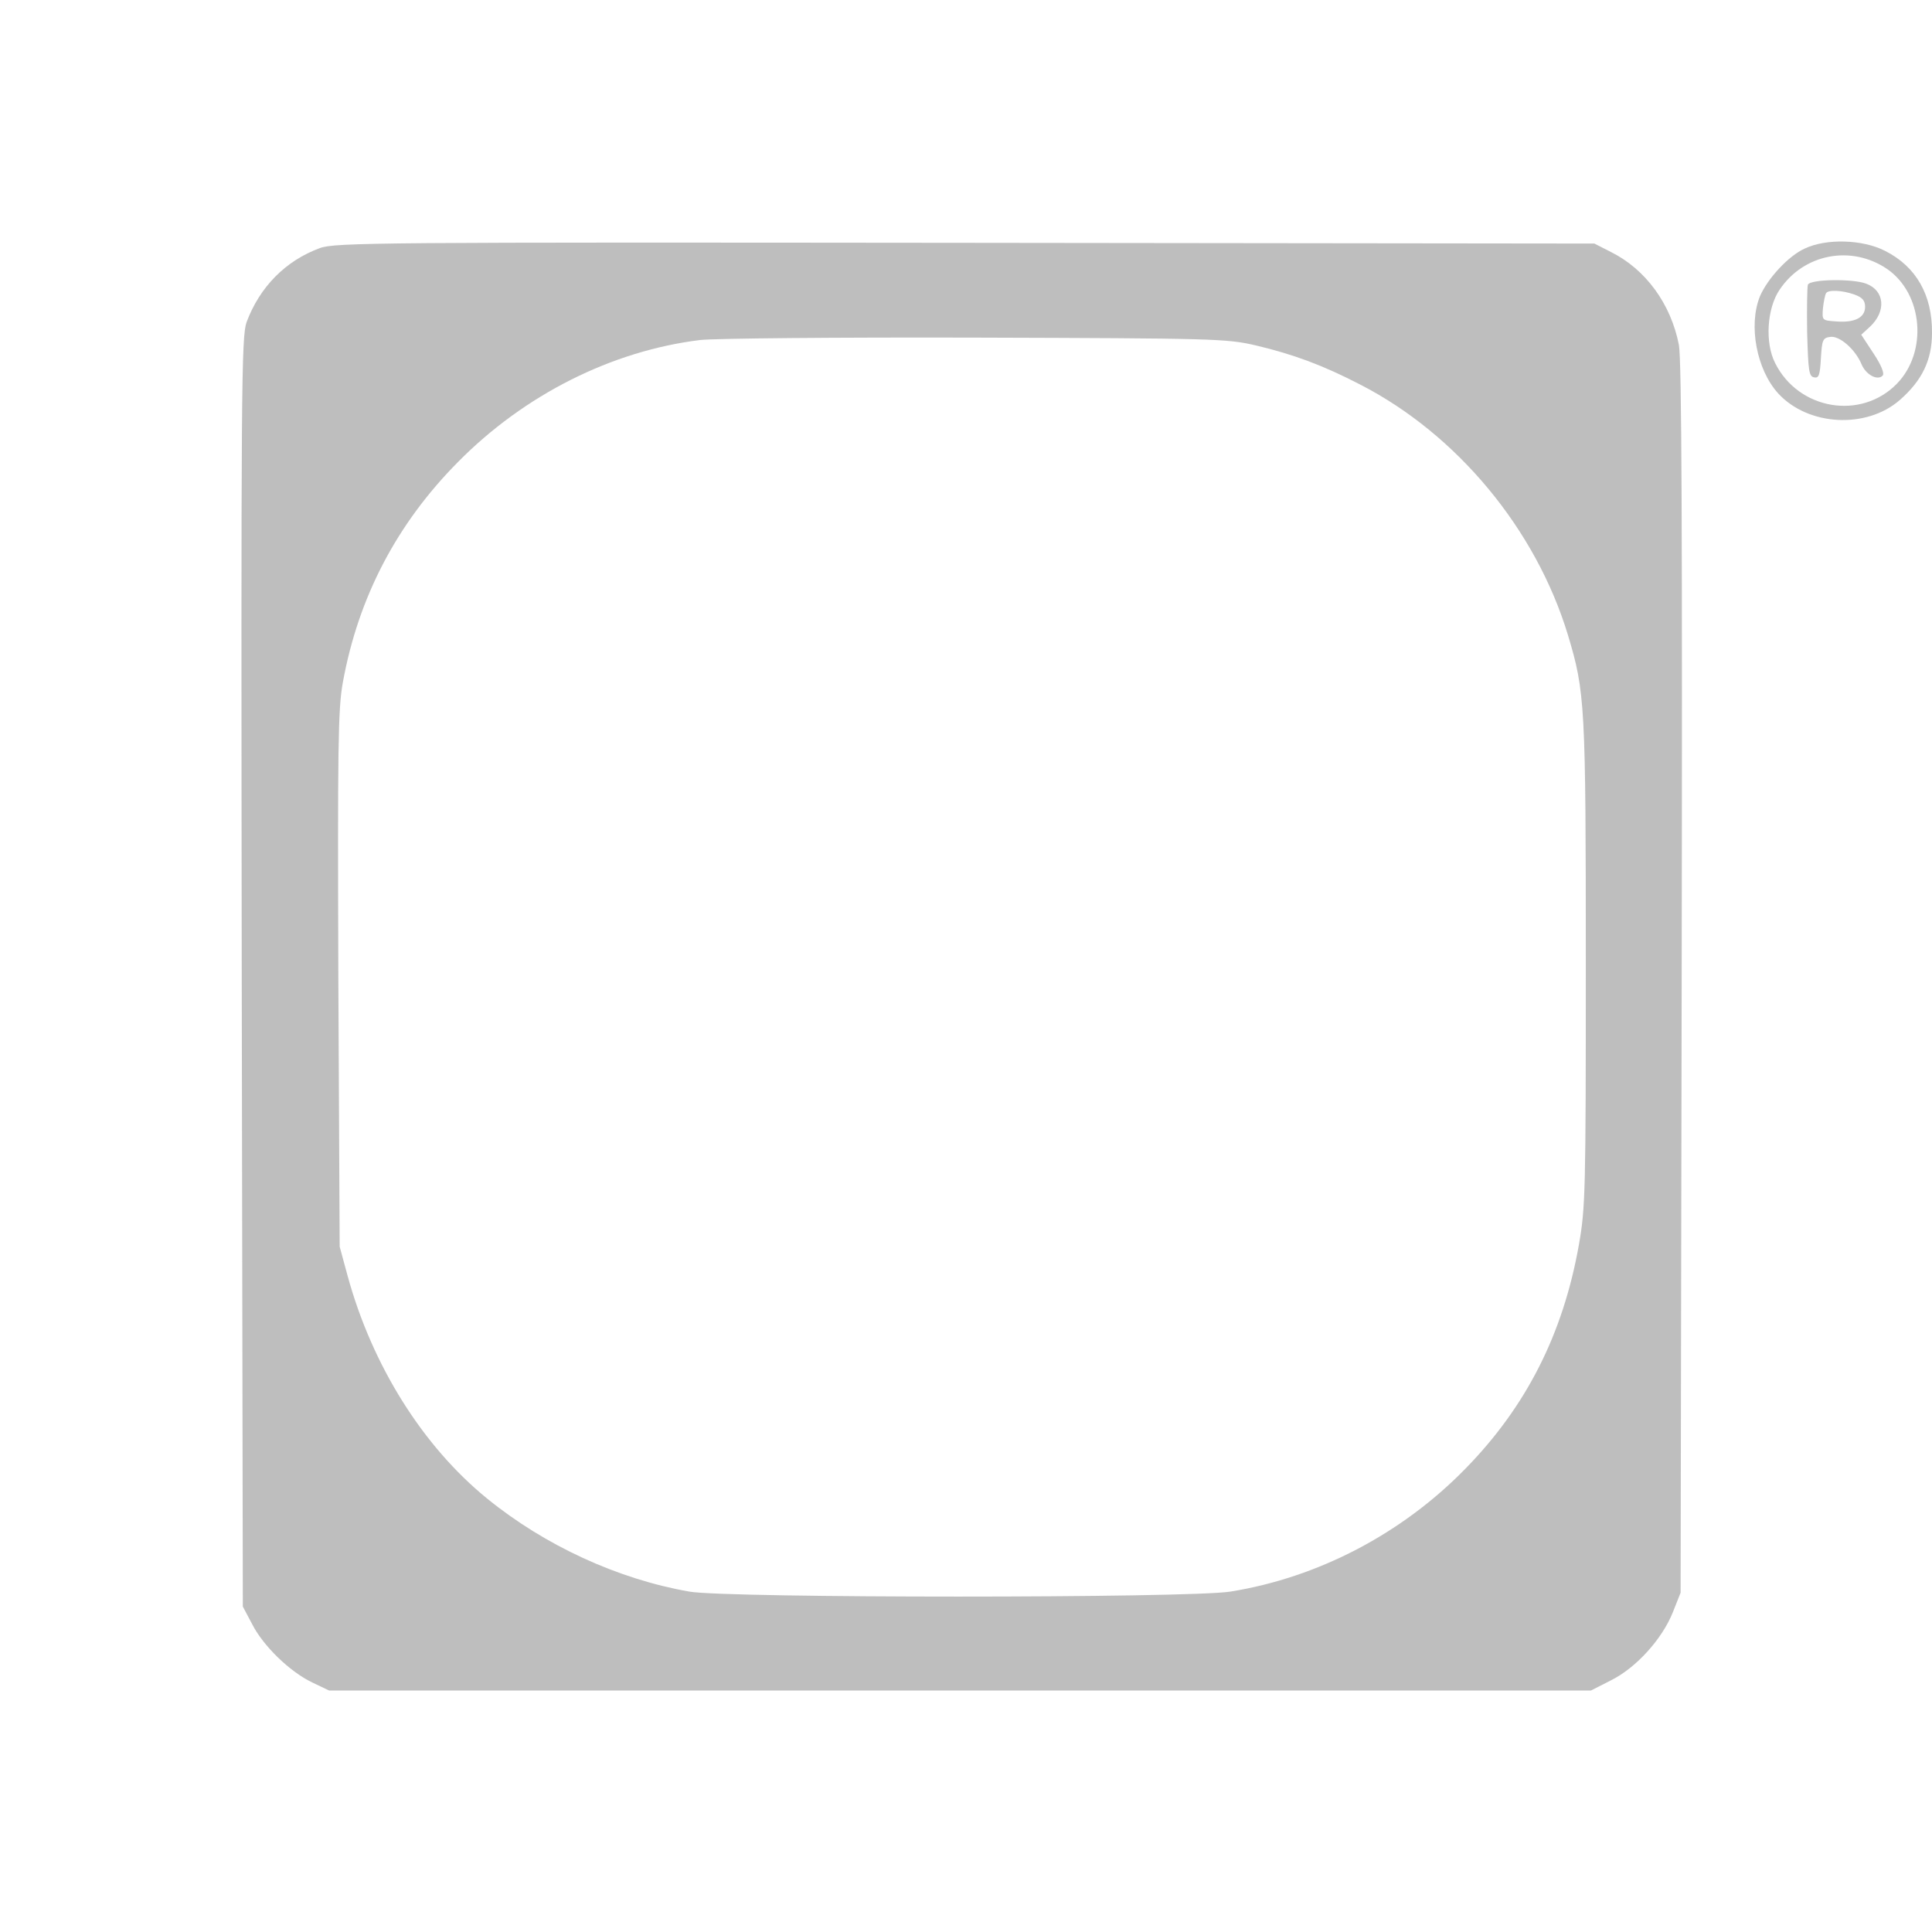 <?xml version="1.0" encoding="UTF-8"?> <svg xmlns="http://www.w3.org/2000/svg" width="16" height="16" viewBox="0 0 16 16" fill="none"><g clip-path="url(#clip0_1861_4475)"><path d="M2.648 2.055C2.365 2.159 2.151 2.376 2.042 2.668C1.999 2.79 1.996 3.192 2.002 8.052L2.011 13.305L2.088 13.45C2.179 13.63 2.399 13.844 2.585 13.933L2.725 14H7.95H13.176L13.341 13.916C13.55 13.812 13.764 13.575 13.853 13.354L13.918 13.19L13.927 8.11C13.933 4.396 13.927 2.984 13.904 2.857C13.838 2.518 13.63 2.231 13.341 2.087L13.204 2.017L7.993 2.011C3.136 2.006 2.773 2.008 2.648 2.055ZM10.406 2.862C10.712 2.935 10.954 3.024 11.263 3.184C12.065 3.595 12.719 4.382 12.985 5.259C13.127 5.731 13.133 5.835 13.133 7.98C13.133 9.864 13.13 10 13.076 10.307C12.945 11.048 12.639 11.65 12.134 12.165C11.608 12.703 10.914 13.065 10.189 13.181C9.846 13.236 6.02 13.236 5.709 13.181C5.115 13.077 4.512 12.799 4.035 12.411C3.501 11.977 3.082 11.308 2.879 10.567L2.813 10.324L2.802 8.113C2.796 6.188 2.799 5.873 2.839 5.653C2.967 4.946 3.287 4.336 3.793 3.826C4.344 3.268 5.066 2.906 5.797 2.816C5.914 2.802 6.939 2.793 8.079 2.796C10.06 2.802 10.161 2.804 10.406 2.862Z" fill="#BEBEBE"></path><path d="M14.947 2.058C14.812 2.118 14.638 2.307 14.575 2.454C14.478 2.694 14.547 3.062 14.727 3.259C14.975 3.528 15.455 3.554 15.732 3.314C15.918 3.152 16 2.981 16 2.758C16.003 2.443 15.869 2.208 15.612 2.078C15.426 1.982 15.124 1.974 14.947 2.058ZM15.629 2.228C15.926 2.434 15.966 2.914 15.709 3.178C15.412 3.482 14.895 3.395 14.701 3.007C14.615 2.839 14.633 2.553 14.738 2.399C14.938 2.101 15.332 2.026 15.629 2.228Z" fill="#BEBEBE"></path><path d="M14.972 2.358C14.966 2.379 14.963 2.558 14.966 2.755C14.975 3.067 14.98 3.117 15.023 3.125C15.063 3.134 15.072 3.108 15.08 2.966C15.089 2.816 15.095 2.798 15.157 2.79C15.234 2.778 15.366 2.894 15.417 3.018C15.454 3.105 15.549 3.154 15.591 3.111C15.608 3.094 15.58 3.024 15.517 2.929L15.414 2.772L15.486 2.706C15.623 2.578 15.608 2.408 15.457 2.35C15.346 2.306 14.989 2.312 14.972 2.358ZM15.357 2.439C15.423 2.463 15.446 2.489 15.446 2.541C15.446 2.63 15.36 2.674 15.209 2.662C15.089 2.654 15.089 2.654 15.097 2.552C15.103 2.497 15.114 2.442 15.123 2.428C15.14 2.399 15.252 2.402 15.357 2.439Z" fill="#BEBEBE"></path></g><defs><clipPath id="clip0_1861_4475"><rect width="16" height="16" fill="white"></rect></clipPath></defs></svg> 